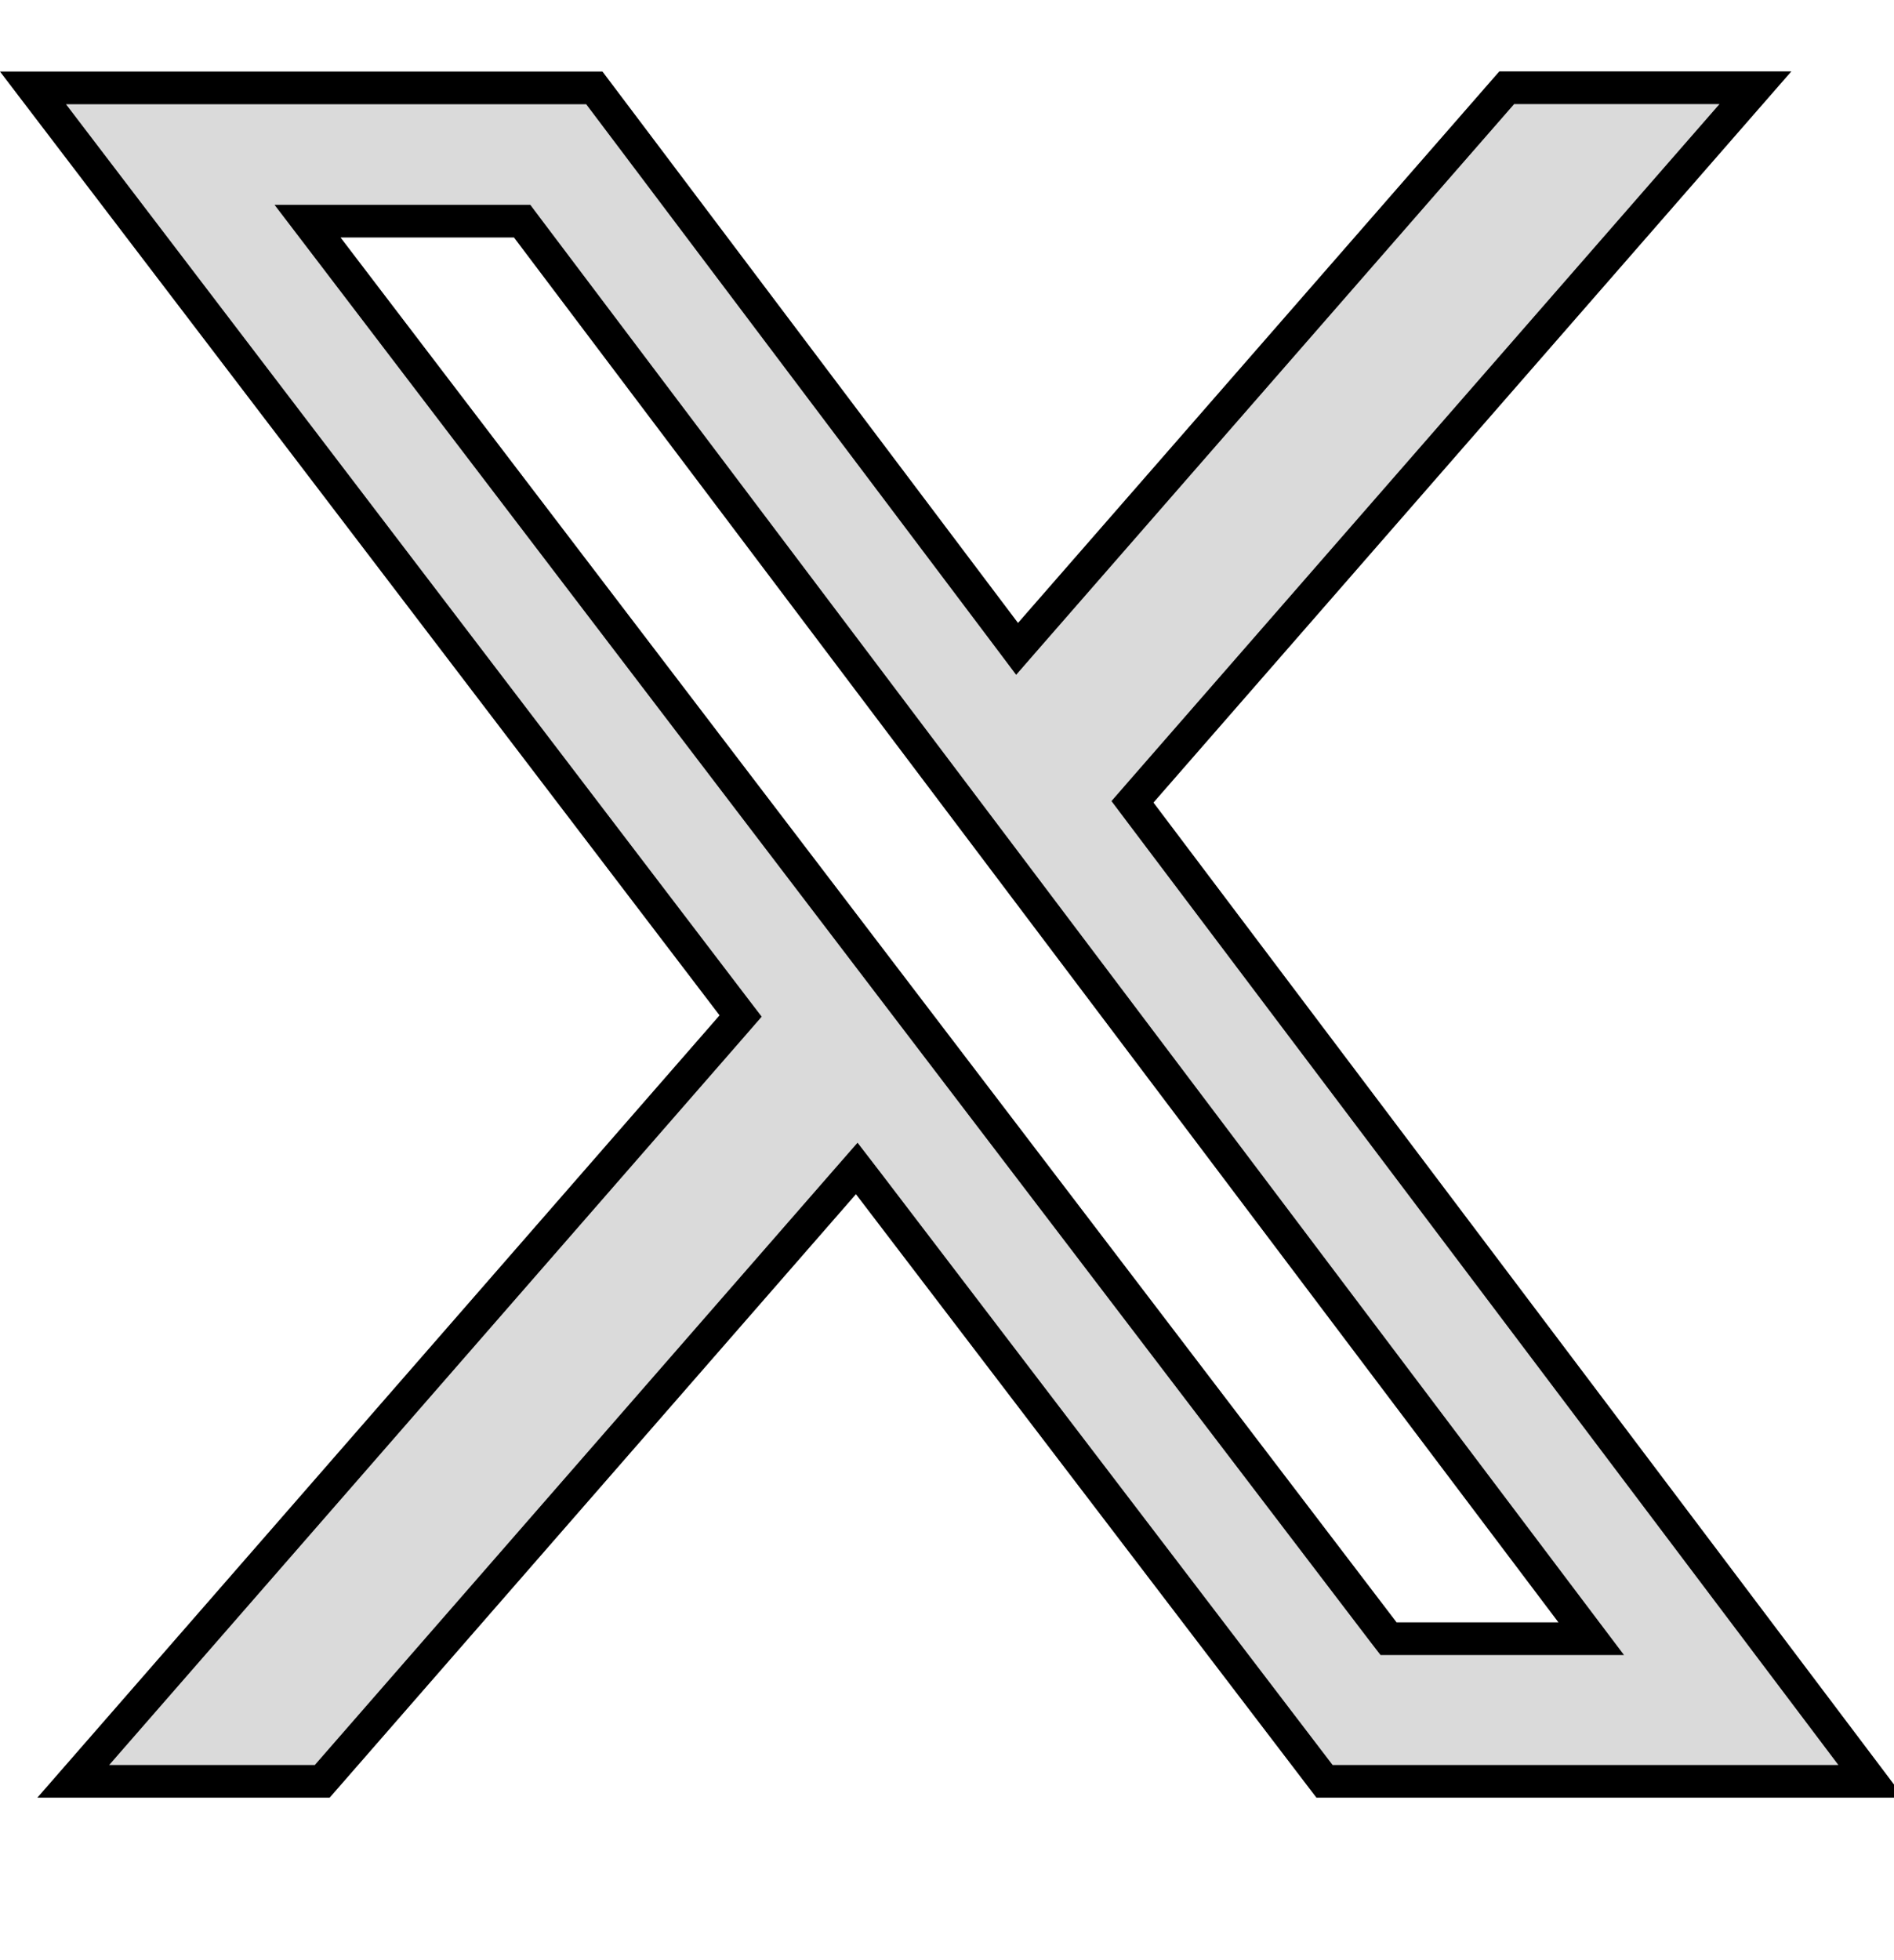 <svg width="29" height="30" viewBox="0 0 29 30" fill="none" xmlns="http://www.w3.org/2000/svg">
<g clip-path="url(#clip0_4047_1447)">
<path d="M26.878 1.343L17.474 12.118L17.34 12.272L17.462 12.434L28.65 27.263H20.28L13.305 18.126L13.118 17.883L12.917 18.113L4.934 27.263H1.122L11.206 15.704L11.34 15.55L11.216 15.388L0.505 1.345H9.1L15.388 9.685L15.573 9.931L15.776 9.698L23.07 1.343H26.878ZM5.016 3.787L21.186 24.983L21.261 25.08H24.364L24.062 24.68L8.07 3.485L7.995 3.385H4.709L5.016 3.787Z" fill="#DADADA" stroke="black" stroke-width="0.5"/>
</g>
<defs>
<clipPath id="clip0_4047_1447">
<rect width="29" height="29" fill="white" transform="translate(0 0.093)"/>
</clipPath>
</defs>
</svg>
